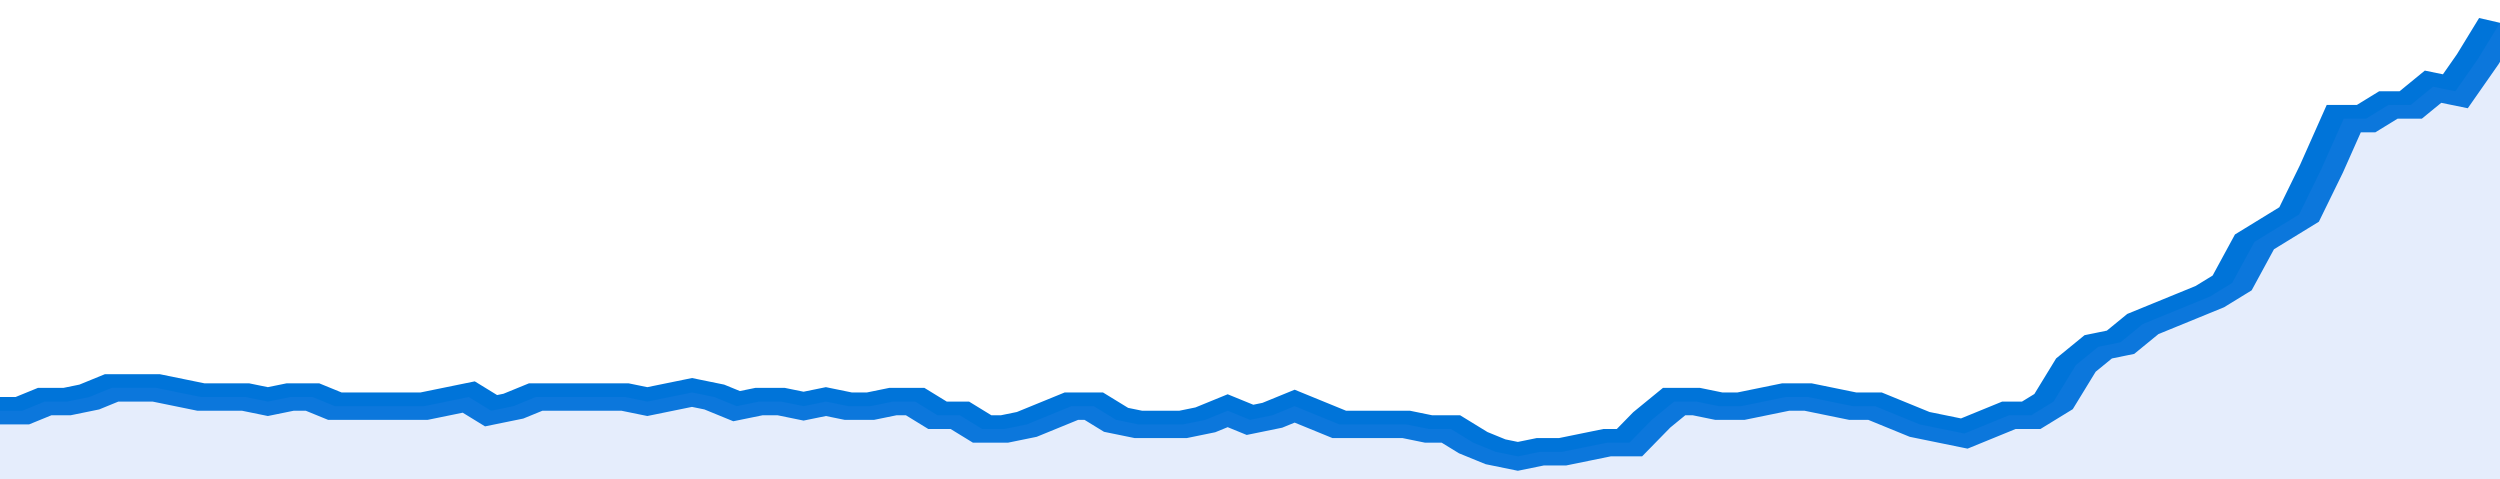 <svg xmlns="http://www.w3.org/2000/svg" viewBox="0 0 336 105" width="120" height="23" preserveAspectRatio="none">
				 <polyline fill="none" stroke="#0074d9" stroke-width="6" points="0, 90 3, 90 6, 88 9, 88 12, 87 15, 85 18, 85 21, 85 24, 86 27, 87 30, 87 33, 87 36, 88 39, 87 42, 87 45, 89 48, 89 51, 89 54, 89 57, 89 60, 88 63, 87 66, 90 69, 89 72, 87 75, 87 78, 87 81, 87 84, 87 87, 88 90, 87 93, 86 96, 87 99, 89 102, 88 105, 88 108, 89 111, 88 114, 89 117, 89 120, 88 123, 88 126, 91 129, 91 132, 94 135, 94 138, 93 141, 91 144, 89 147, 89 150, 92 153, 93 156, 93 159, 93 162, 92 165, 90 168, 92 171, 91 174, 89 177, 91 180, 93 183, 93 186, 93 189, 93 192, 94 195, 94 198, 97 201, 99 204, 100 207, 99 210, 99 213, 98 216, 97 219, 97 222, 92 225, 88 228, 88 231, 89 234, 89 237, 88 240, 87 243, 87 246, 88 249, 89 252, 89 255, 91 258, 93 261, 94 264, 95 267, 93 270, 91 273, 91 276, 88 279, 80 282, 76 285, 75 288, 71 291, 69 294, 67 297, 65 300, 62 303, 53 306, 50 309, 47 312, 37 315, 26 318, 26 321, 23 324, 23 327, 19 330, 20 333, 13 336, 5 336, 5 "> </polyline>
				 <polygon fill="#5085ec" opacity="0.15" points="0, 105 0, 90 3, 90 6, 88 9, 88 12, 87 15, 85 18, 85 21, 85 24, 86 27, 87 30, 87 33, 87 36, 88 39, 87 42, 87 45, 89 48, 89 51, 89 54, 89 57, 89 60, 88 63, 87 66, 90 69, 89 72, 87 75, 87 78, 87 81, 87 84, 87 87, 88 90, 87 93, 86 96, 87 99, 89 102, 88 105, 88 108, 89 111, 88 114, 89 117, 89 120, 88 123, 88 126, 91 129, 91 132, 94 135, 94 138, 93 141, 91 144, 89 147, 89 150, 92 153, 93 156, 93 159, 93 162, 92 165, 90 168, 92 171, 91 174, 89 177, 91 180, 93 183, 93 186, 93 189, 93 192, 94 195, 94 198, 97 201, 99 204, 100 207, 99 210, 99 213, 98 216, 97 219, 97 222, 92 225, 88 228, 88 231, 89 234, 89 237, 88 240, 87 243, 87 246, 88 249, 89 252, 89 255, 91 258, 93 261, 94 264, 95 267, 93 270, 91 273, 91 276, 88 279, 80 282, 76 285, 75 288, 71 291, 69 294, 67 297, 65 300, 62 303, 53 306, 50 309, 47 312, 37 315, 26 318, 26 321, 23 324, 23 327, 19 330, 20 333, 13 336, 5 336, 105 "></polygon>
			</svg>
